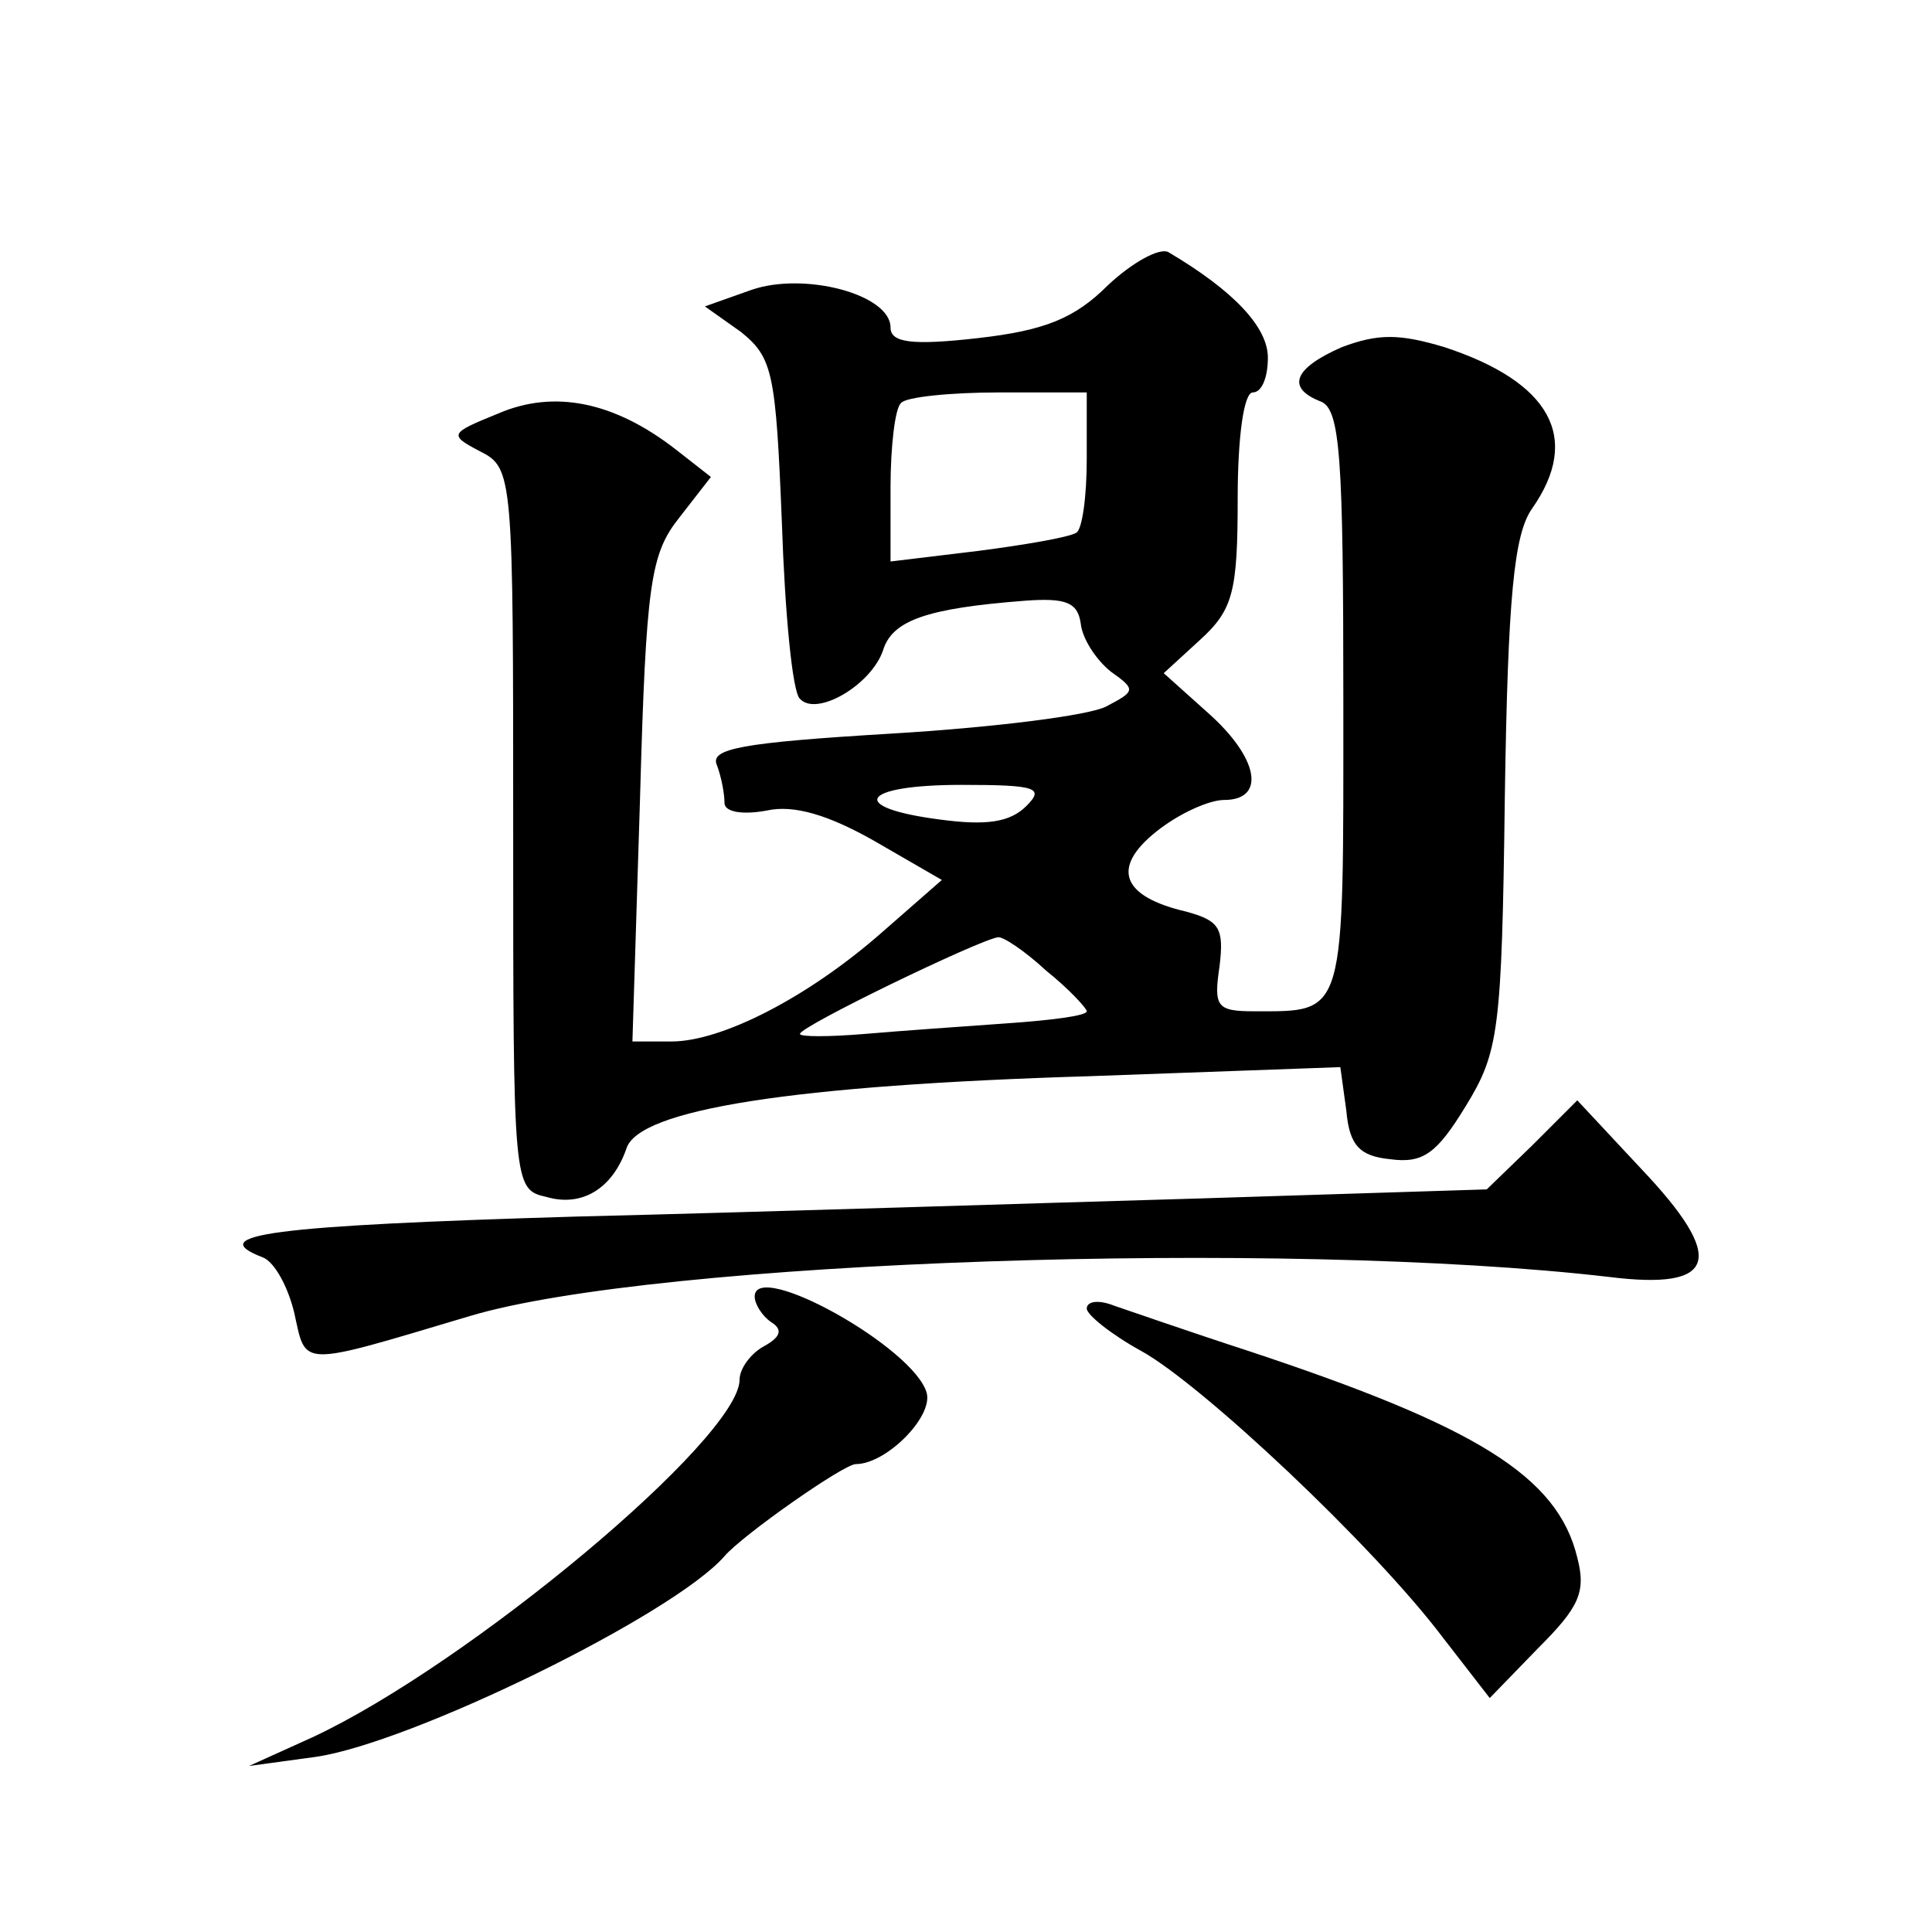 <?xml version="1.0" standalone="no"?>
<!DOCTYPE svg PUBLIC "-//W3C//DTD SVG 20010904//EN"
 "http://www.w3.org/TR/2001/REC-SVG-20010904/DTD/svg10.dtd">
<svg version="1.0" xmlns="http://www.w3.org/2000/svg"
 width="128pt" height="128pt" viewBox="0 0 128 128"
 preserveAspectRatio="xMidYMid meet">
<g transform="translate(0,128) scale(0.1,-0.1)"
fill="#0" stroke="none">
<path d="M734 1091 c-22 -22 -42 -30 -86 -35 -44 -5 -58 -3 -58 7 0 22 -57 37 -92
25 l-31 -11 24 -17 c21 -17 23 -27 27 -126 2 -60 7 -113 12 -117 11 -12 47 9 55
32 6 20 29 28 94 33 27 2 35 -1 37 -15 1 -10 10 -24 20 -32 17 -12 16 -13 -3 -23
-11 -6 -75 -14 -142 -18 -100 -6 -121 -10 -116 -21 3 -8 5 -19 5 -25 0 -6 12 -8
28 -5 18 4 41 -3 71 -20 l45 -26 -40 -35 c-49 -43 -106 -72 -139 -72 l-26 0 5 160
c4 144 7 163 26 187 l21 27 -23 18 c-41 32 -81 40 -118 24 -32 -13 -33 -14 -12
-25 22 -11 22 -16 22 -250 0 -237 0 -239 22 -244 24 -7 44 6 53 32 8 26 110 42
307 48 l166 6 4 -29 c2 -23 9 -30 29 -32 22 -3 31 4 50 35 22 36 24 49 26 206 2
131 6 173 18 190 33 47 12 84 -58 107 -30 9 -44 9 -68 0 -32 -14 -37 -27 -14 -36
13 -5 15 -37 15 -199 0 -210 2 -205 -59 -205 -25 0 -27 3 -23 30 3 25 0 30 -22
36 -43 10 -50 29 -20 53 15 12 35 21 45 21 28 0 23 28 -11 58 l-29 26 24 22 c22
20 25 32 25 94 0 40 4 70 10 70 6 0 10 10 10 23 0 20 -22 44 -66 70 -6 3 -24 -7
-40 -22z m-14 -115 c0 -25 -3 -47 -7 -49 -5 -3 -34 -8 -65 -12 l-58 -7 0 49 c0
27 3 53 7 56 3 4 33 7 65 7 l58 0 0 -44z m-40 -230 c-11 -11 -27 -13 -57 -9 -62
8 -53 23 14 23 50 0 55 -2 43 -14z m13 -109 c15 -12 27 -25 27 -27 0 -3 -24 -6
-53 -8 -28 -2 -71 -5 -94 -7 -24 -2 -43 -2 -43 0 0 5 118 62 131 64 3 1 18 -9 32
-22z M1015 521 l-30 -29 -190 -6 c-104 -3 -290 -9 -413 -12 -203 -6 -247 -12 -208
-27 8 -3 17 -20 21 -37 8 -36 2 -36 116 -2 123 37 540 51 755 26 72 -9 78 12 21
72 l-42 45 -30 -30z M500 421 c0 -5 5 -13 11 -17 8 -5 6 -10 -5 -16 -9 -5 -16 -15
-16 -22 0 -39 -180 -189 -283 -237 l-42 -19 44 6 c63 9 237 94 271 133 12 14 79
61 87 61 20 0 51 31 47 47 -8 30 -114 89 -114 64z M720 413 c0 -4 16 -17 36 -28
40 -22 154 -129 200 -190 l31 -40 32 33 c27 27 32 37 26 60 -13 54 -67 87 -218
137 -40 13 -80 27 -89 30 -10 4 -18 3 -18 -2z"/>
</g>
</svg>
